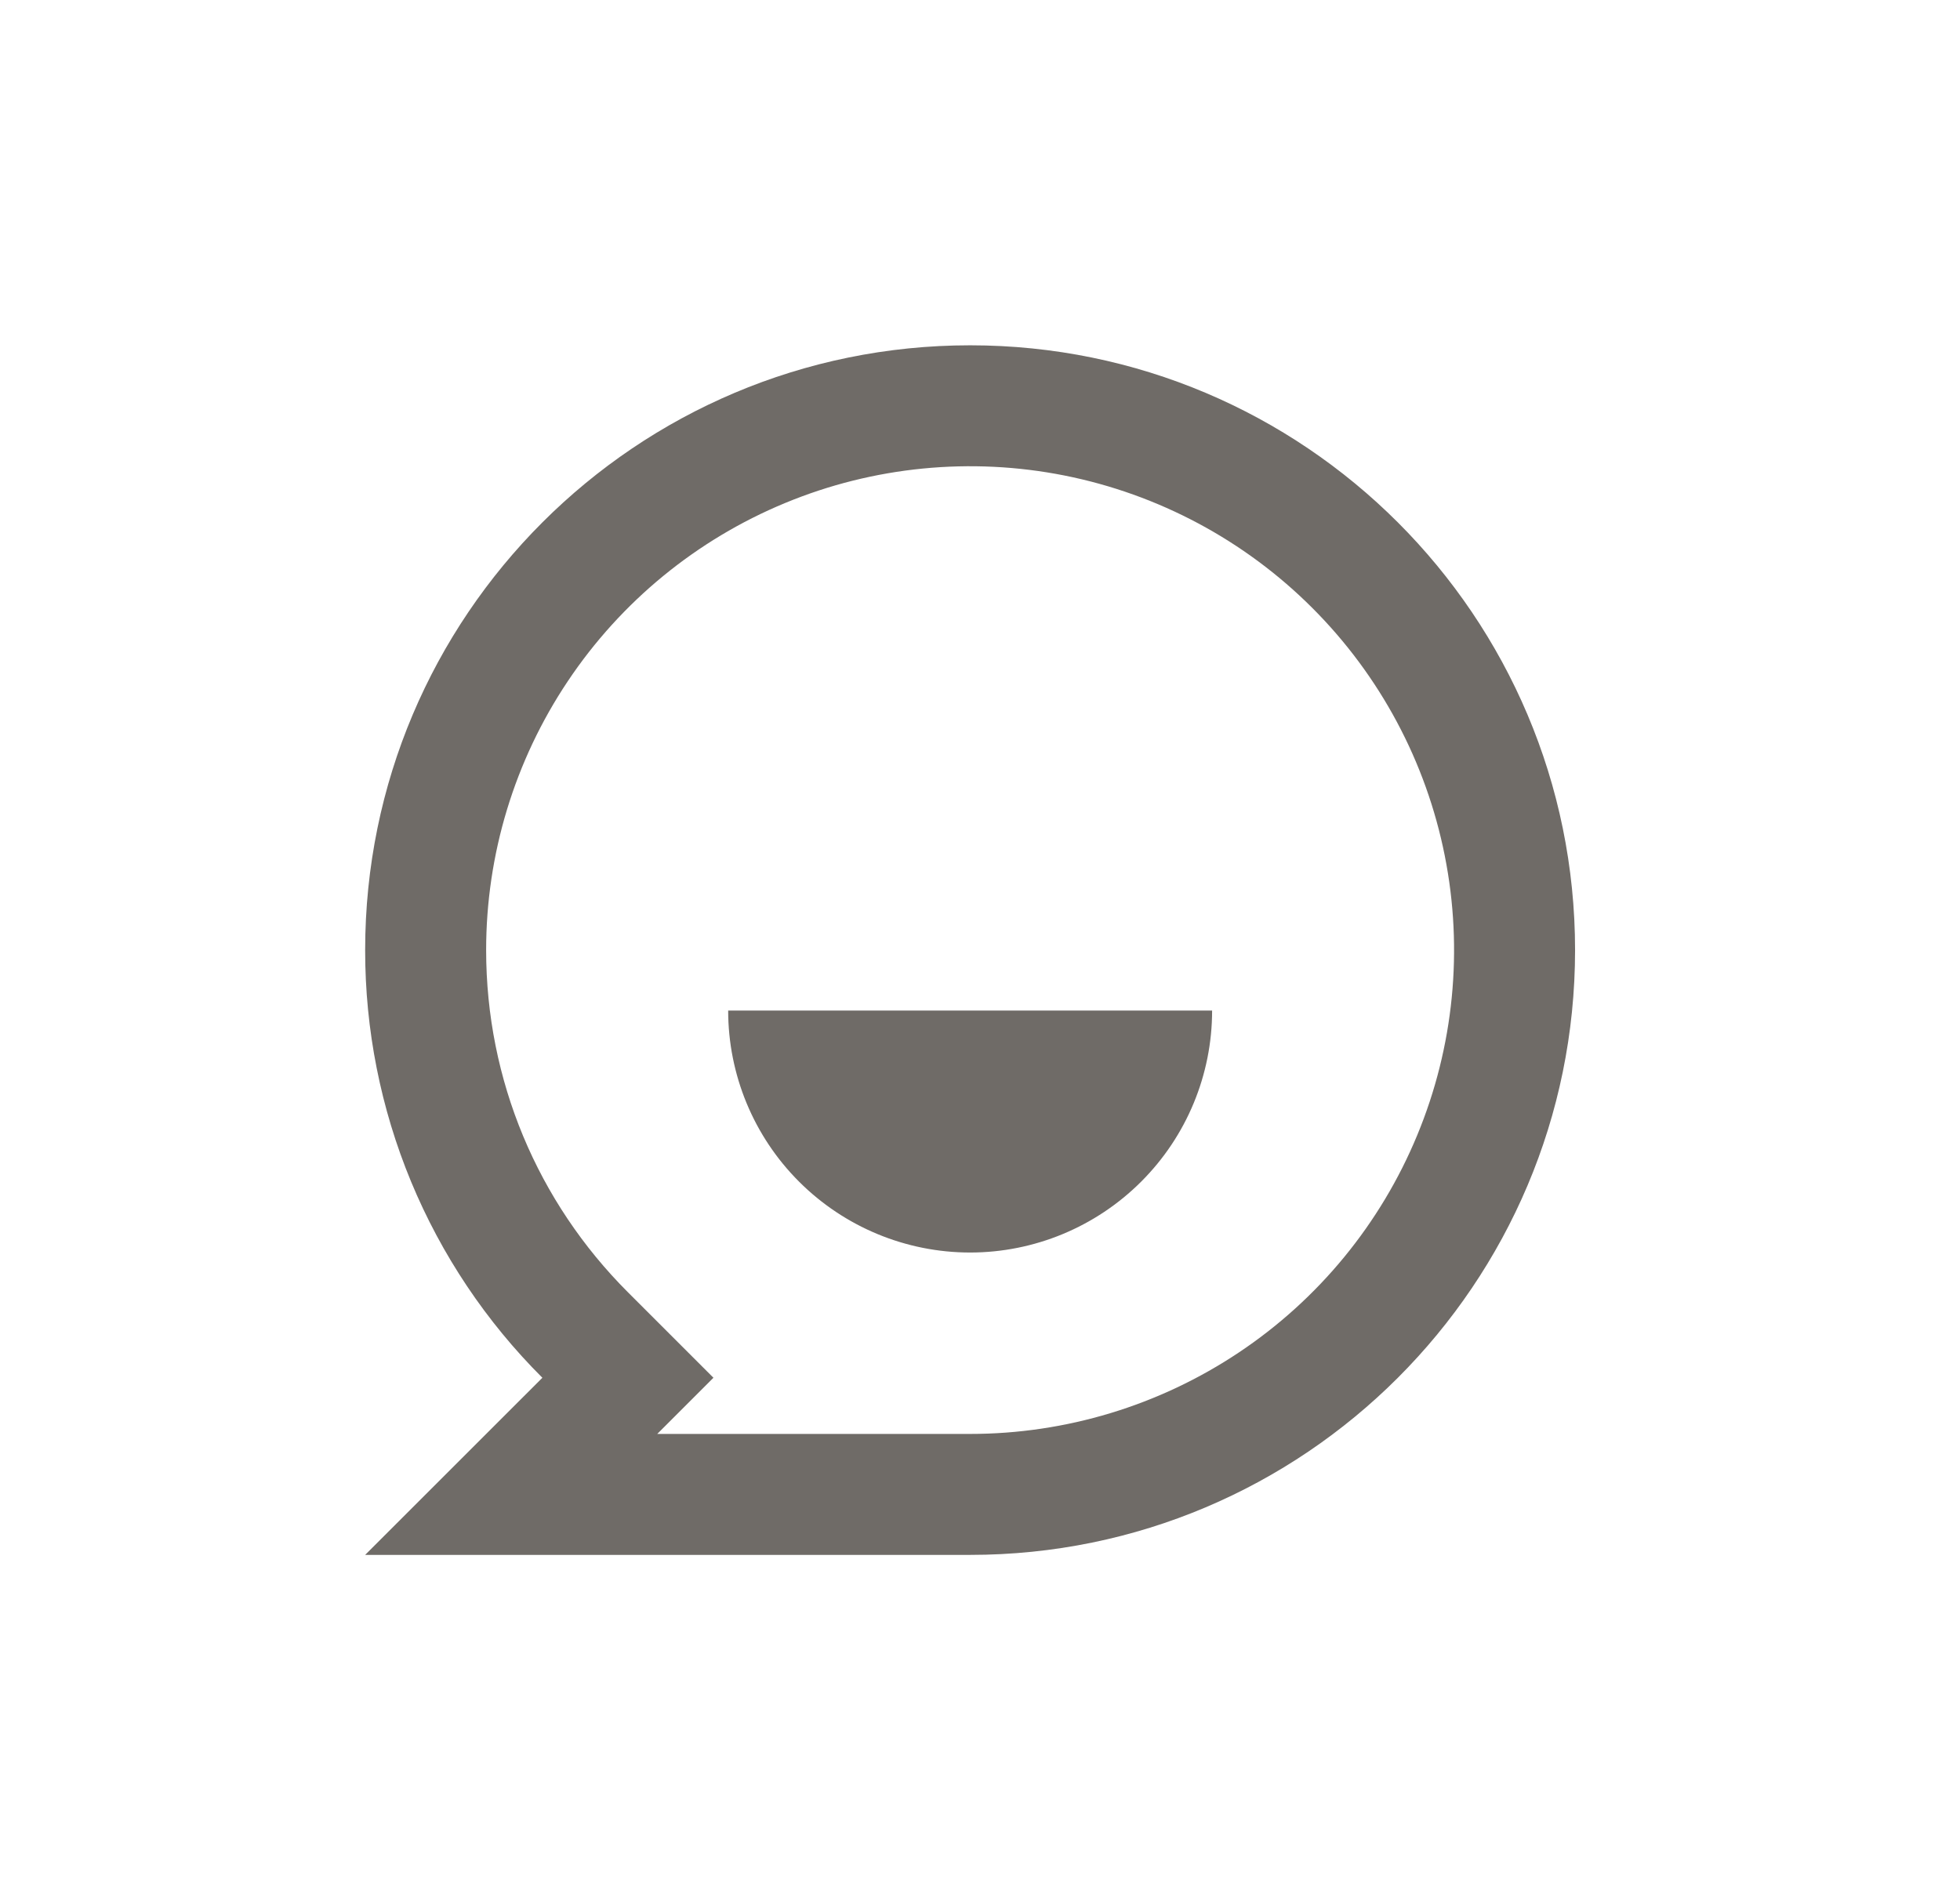 <svg width="33" height="32" viewBox="0 0 33 32" fill="none" xmlns="http://www.w3.org/2000/svg">
<path d="M6.148 16C6.148 10.375 10.708 5.815 16.334 5.815C21.959 5.815 26.519 10.375 26.519 16C26.519 21.625 21.959 26.185 16.334 26.185H6.148L9.132 23.202C8.184 22.257 7.433 21.134 6.921 19.899C6.409 18.663 6.147 17.338 6.148 16ZM11.066 24.148H16.334C17.945 24.148 19.52 23.67 20.86 22.775C22.201 21.88 23.245 20.607 23.861 19.118C24.478 17.629 24.64 15.991 24.325 14.41C24.011 12.83 23.235 11.378 22.095 10.238C20.956 9.099 19.504 8.323 17.923 8.008C16.343 7.694 14.704 7.855 13.216 8.472C11.727 9.089 10.454 10.133 9.559 11.473C8.663 12.813 8.185 14.388 8.185 16C8.185 18.192 9.052 20.242 10.572 21.762L12.012 23.202L11.066 24.148ZM12.26 17.018H20.408C20.408 18.099 19.979 19.135 19.214 19.899C18.45 20.663 17.414 21.093 16.334 21.093C15.253 21.093 14.217 20.663 13.453 19.899C12.689 19.135 12.26 18.099 12.26 17.018Z" fill="#6F6B67"/>
</svg>
